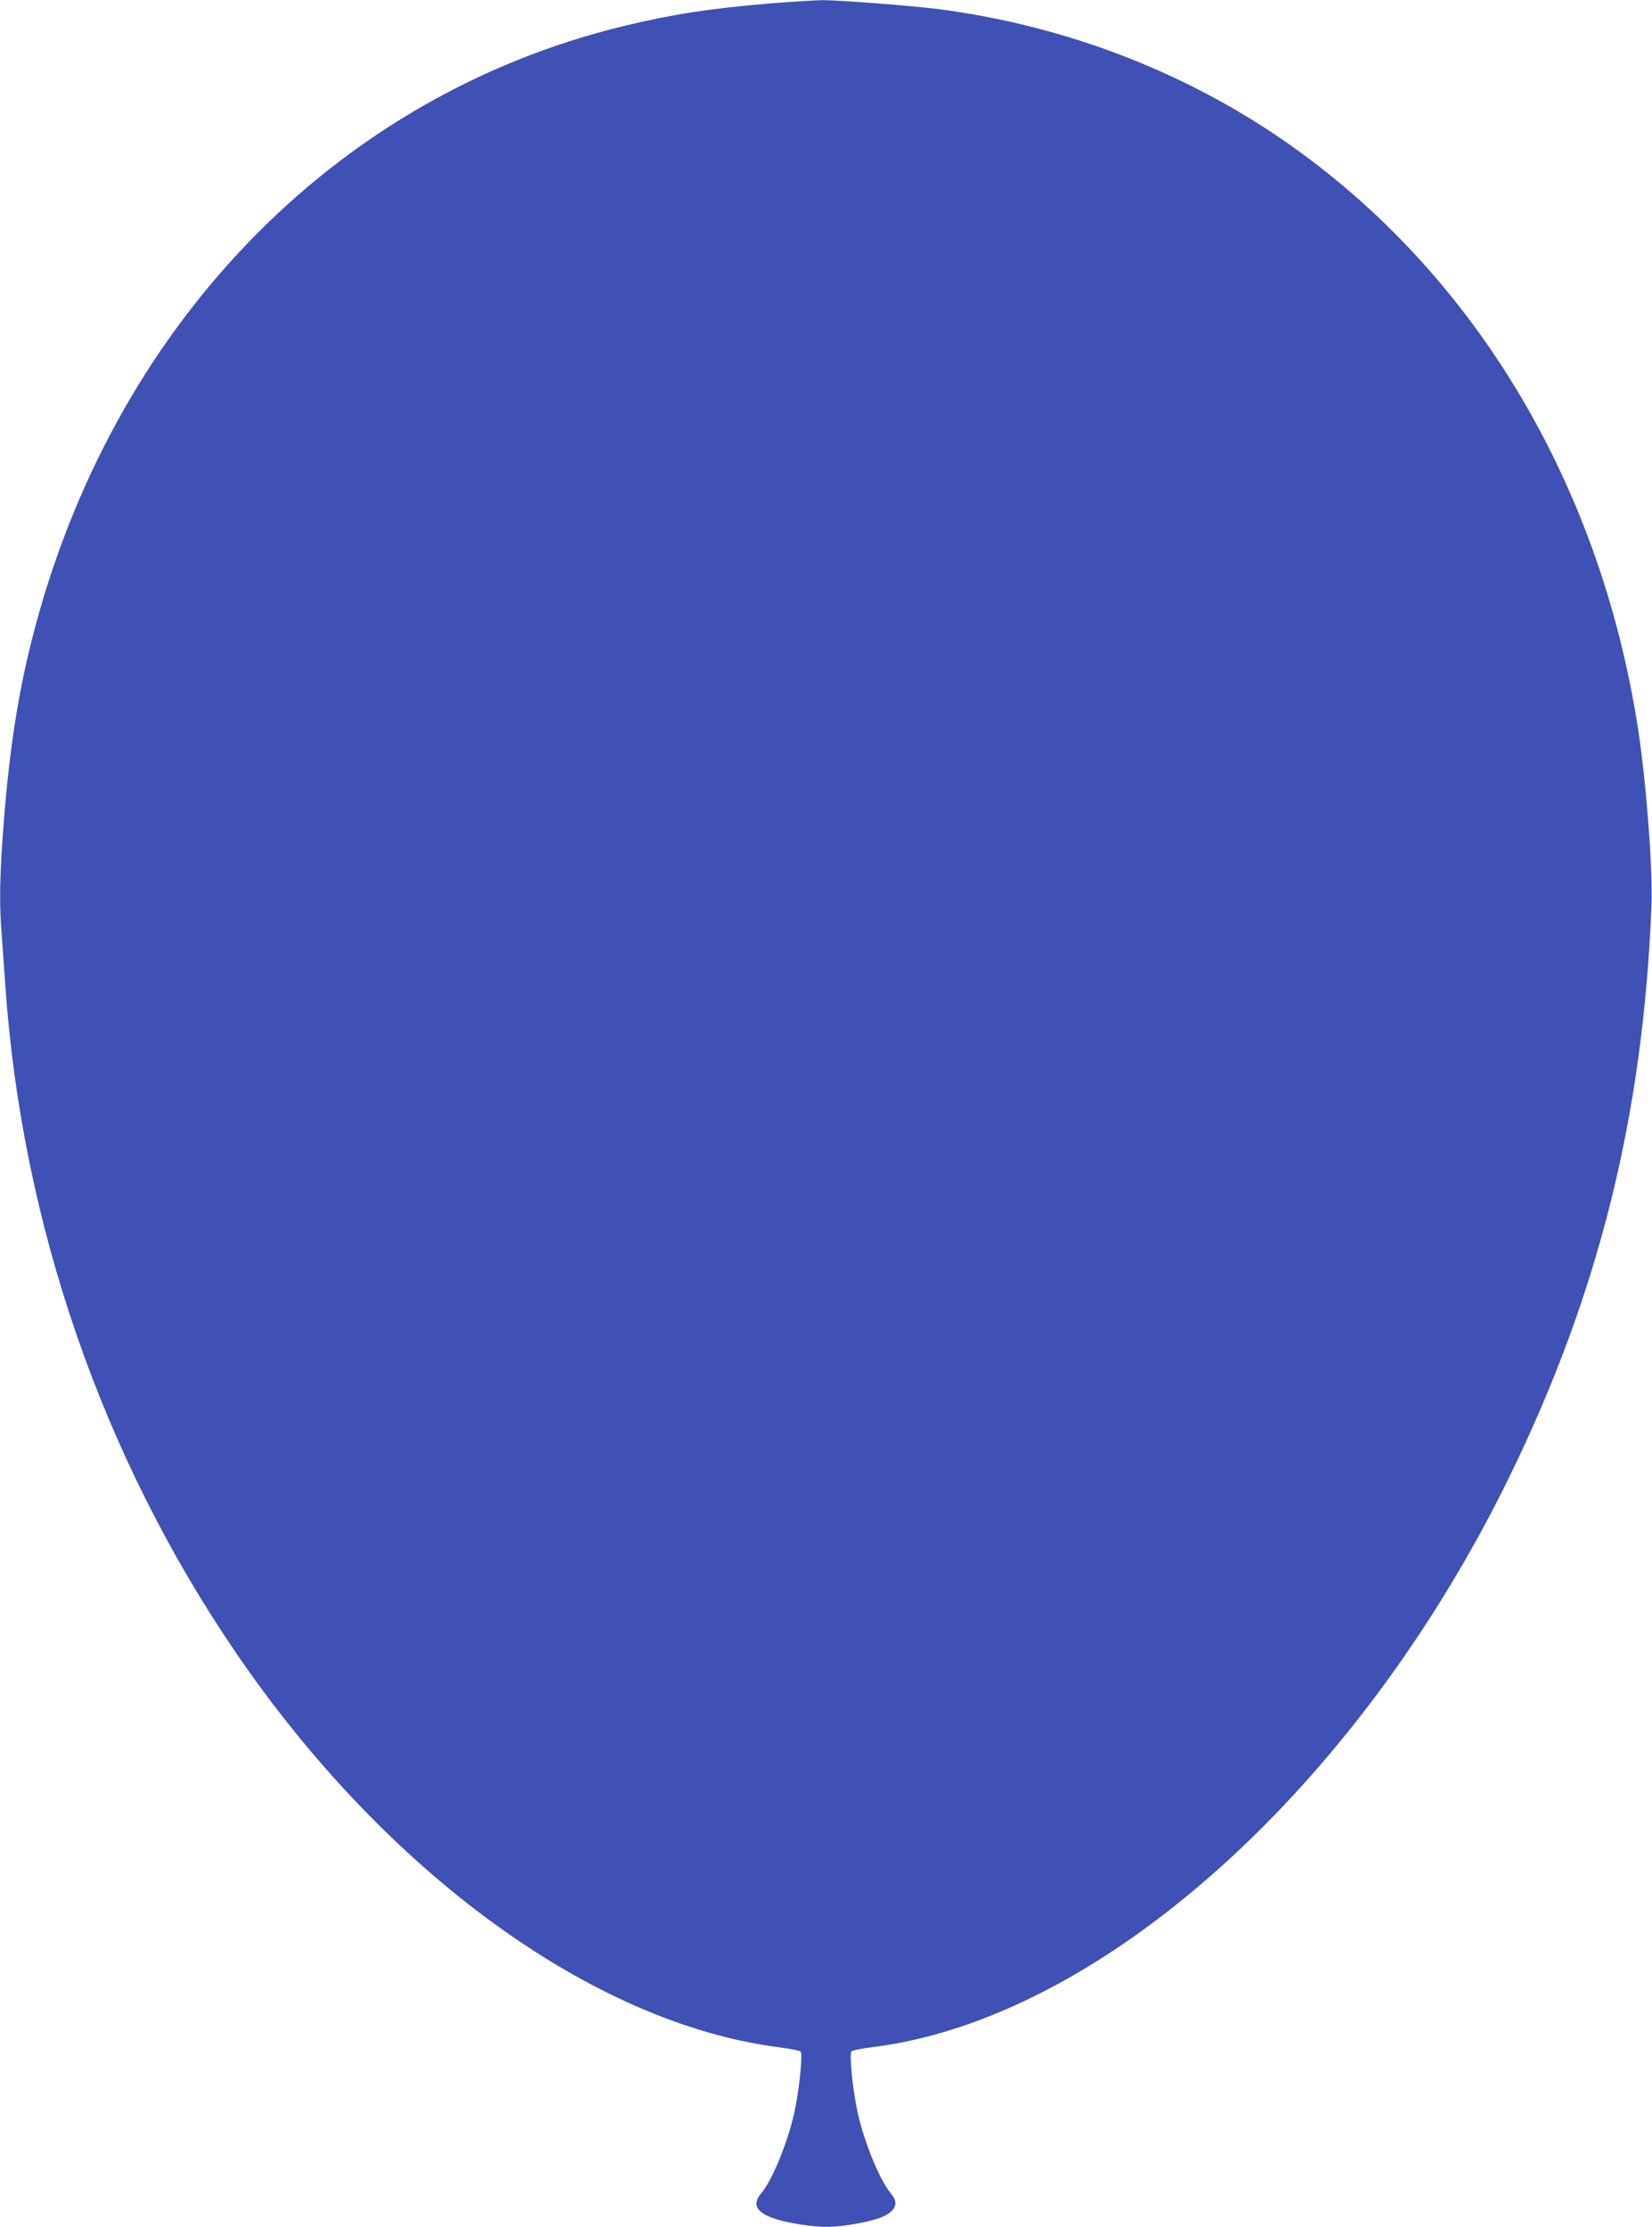 <?xml version="1.0" standalone="no"?>
<!DOCTYPE svg PUBLIC "-//W3C//DTD SVG 20010904//EN"
 "http://www.w3.org/TR/2001/REC-SVG-20010904/DTD/svg10.dtd">
<svg version="1.0" xmlns="http://www.w3.org/2000/svg"
 width="950pt" height="1280pt" viewBox="0 0 950 1280"
 preserveAspectRatio="xMidYMid meet">
<g transform="translate(0,1280) scale(0.1,-0.1)"
fill="#3f51b5" stroke="none">
<path d="M4425 12780 c-343 -29 -560 -62 -844 -131 -1668 -406 -2948 -1738
-3400 -3534 -84 -335 -134 -675 -166 -1128 -17 -252 -19 -388 -5 -559 5 -68
14 -195 20 -283 94 -1376 557 -2717 1328 -3845 864 -1264 2051 -2126 3117
-2265 66 -8 124 -20 129 -25 14 -14 -9 -232 -38 -360 -40 -172 -126 -381 -190
-457 -66 -78 -6 -134 181 -169 135 -25 219 -28 329 -10 137 23 197 42 233 72
38 32 40 65 5 107 -64 76 -150 285 -190 457 -30 134 -52 346 -37 361 6 6 59
17 119 24 1310 162 2788 1485 3665 3280 513 1051 768 2073 816 3280 8 211 -29
699 -77 1015 -222 1440 -973 2670 -2090 3418 -566 378 -1224 625 -1920 718
-152 20 -589 54 -684 53 -44 -1 -180 -9 -301 -19z"/>
</g>
</svg>
